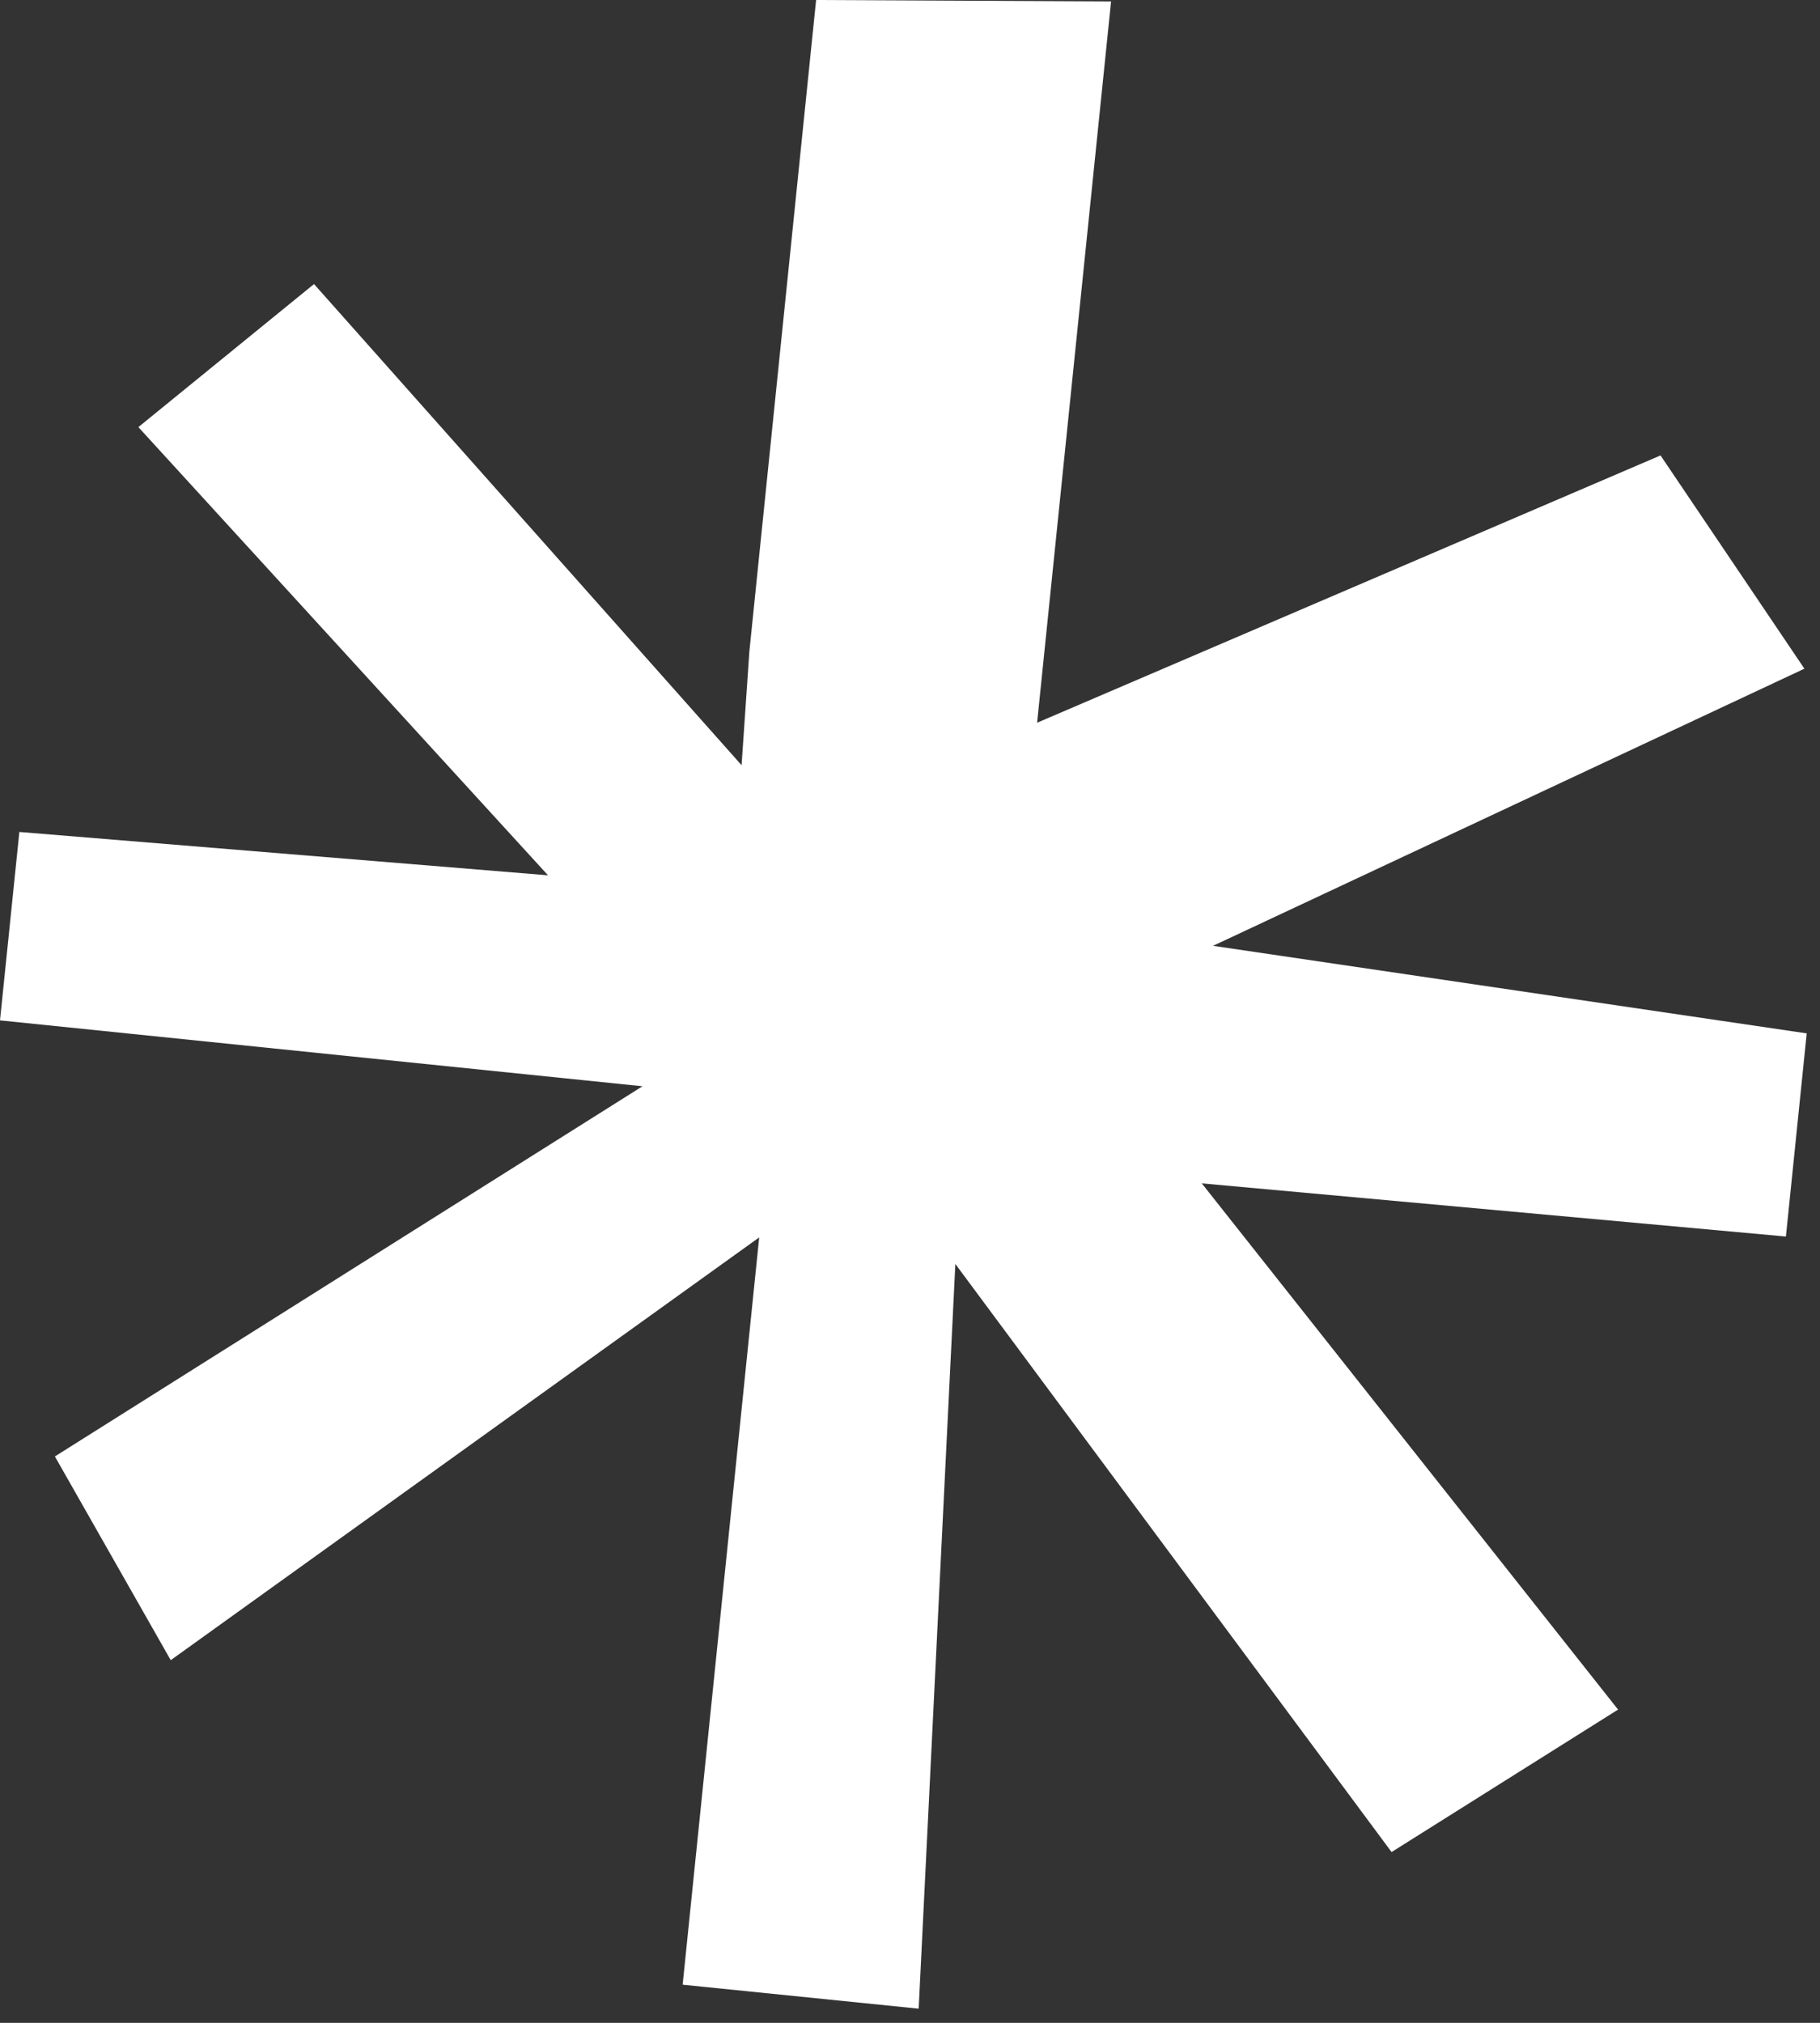 <?xml version="1.0" encoding="UTF-8"?> <svg xmlns="http://www.w3.org/2000/svg" width="63" height="70" viewBox="0 0 63 70" fill="none"><rect x="0" y="0" width="63" height="70" fill="#333333" stroke="none"/><path d="M28.25 0L25.94 22.54L25.67 26.48L10.87 9.83L4.79 14.78L18.97 30.29L0.67 28.79L0 35.31L22.24 37.59L1.9 50.4L5.91 57.45L26.28 42.82L23.63 68.68L31.8 69.51L33.07 43.74L48.17 64.09L56.01 59.16L41.6 40.95L61.82 42.79L62.54 35.76L41.99 32.73L62.46 23.14L57.48 15.76L35.9 25.01L38.46 0.05L28.25 0Z" fill="white"></path></svg> 